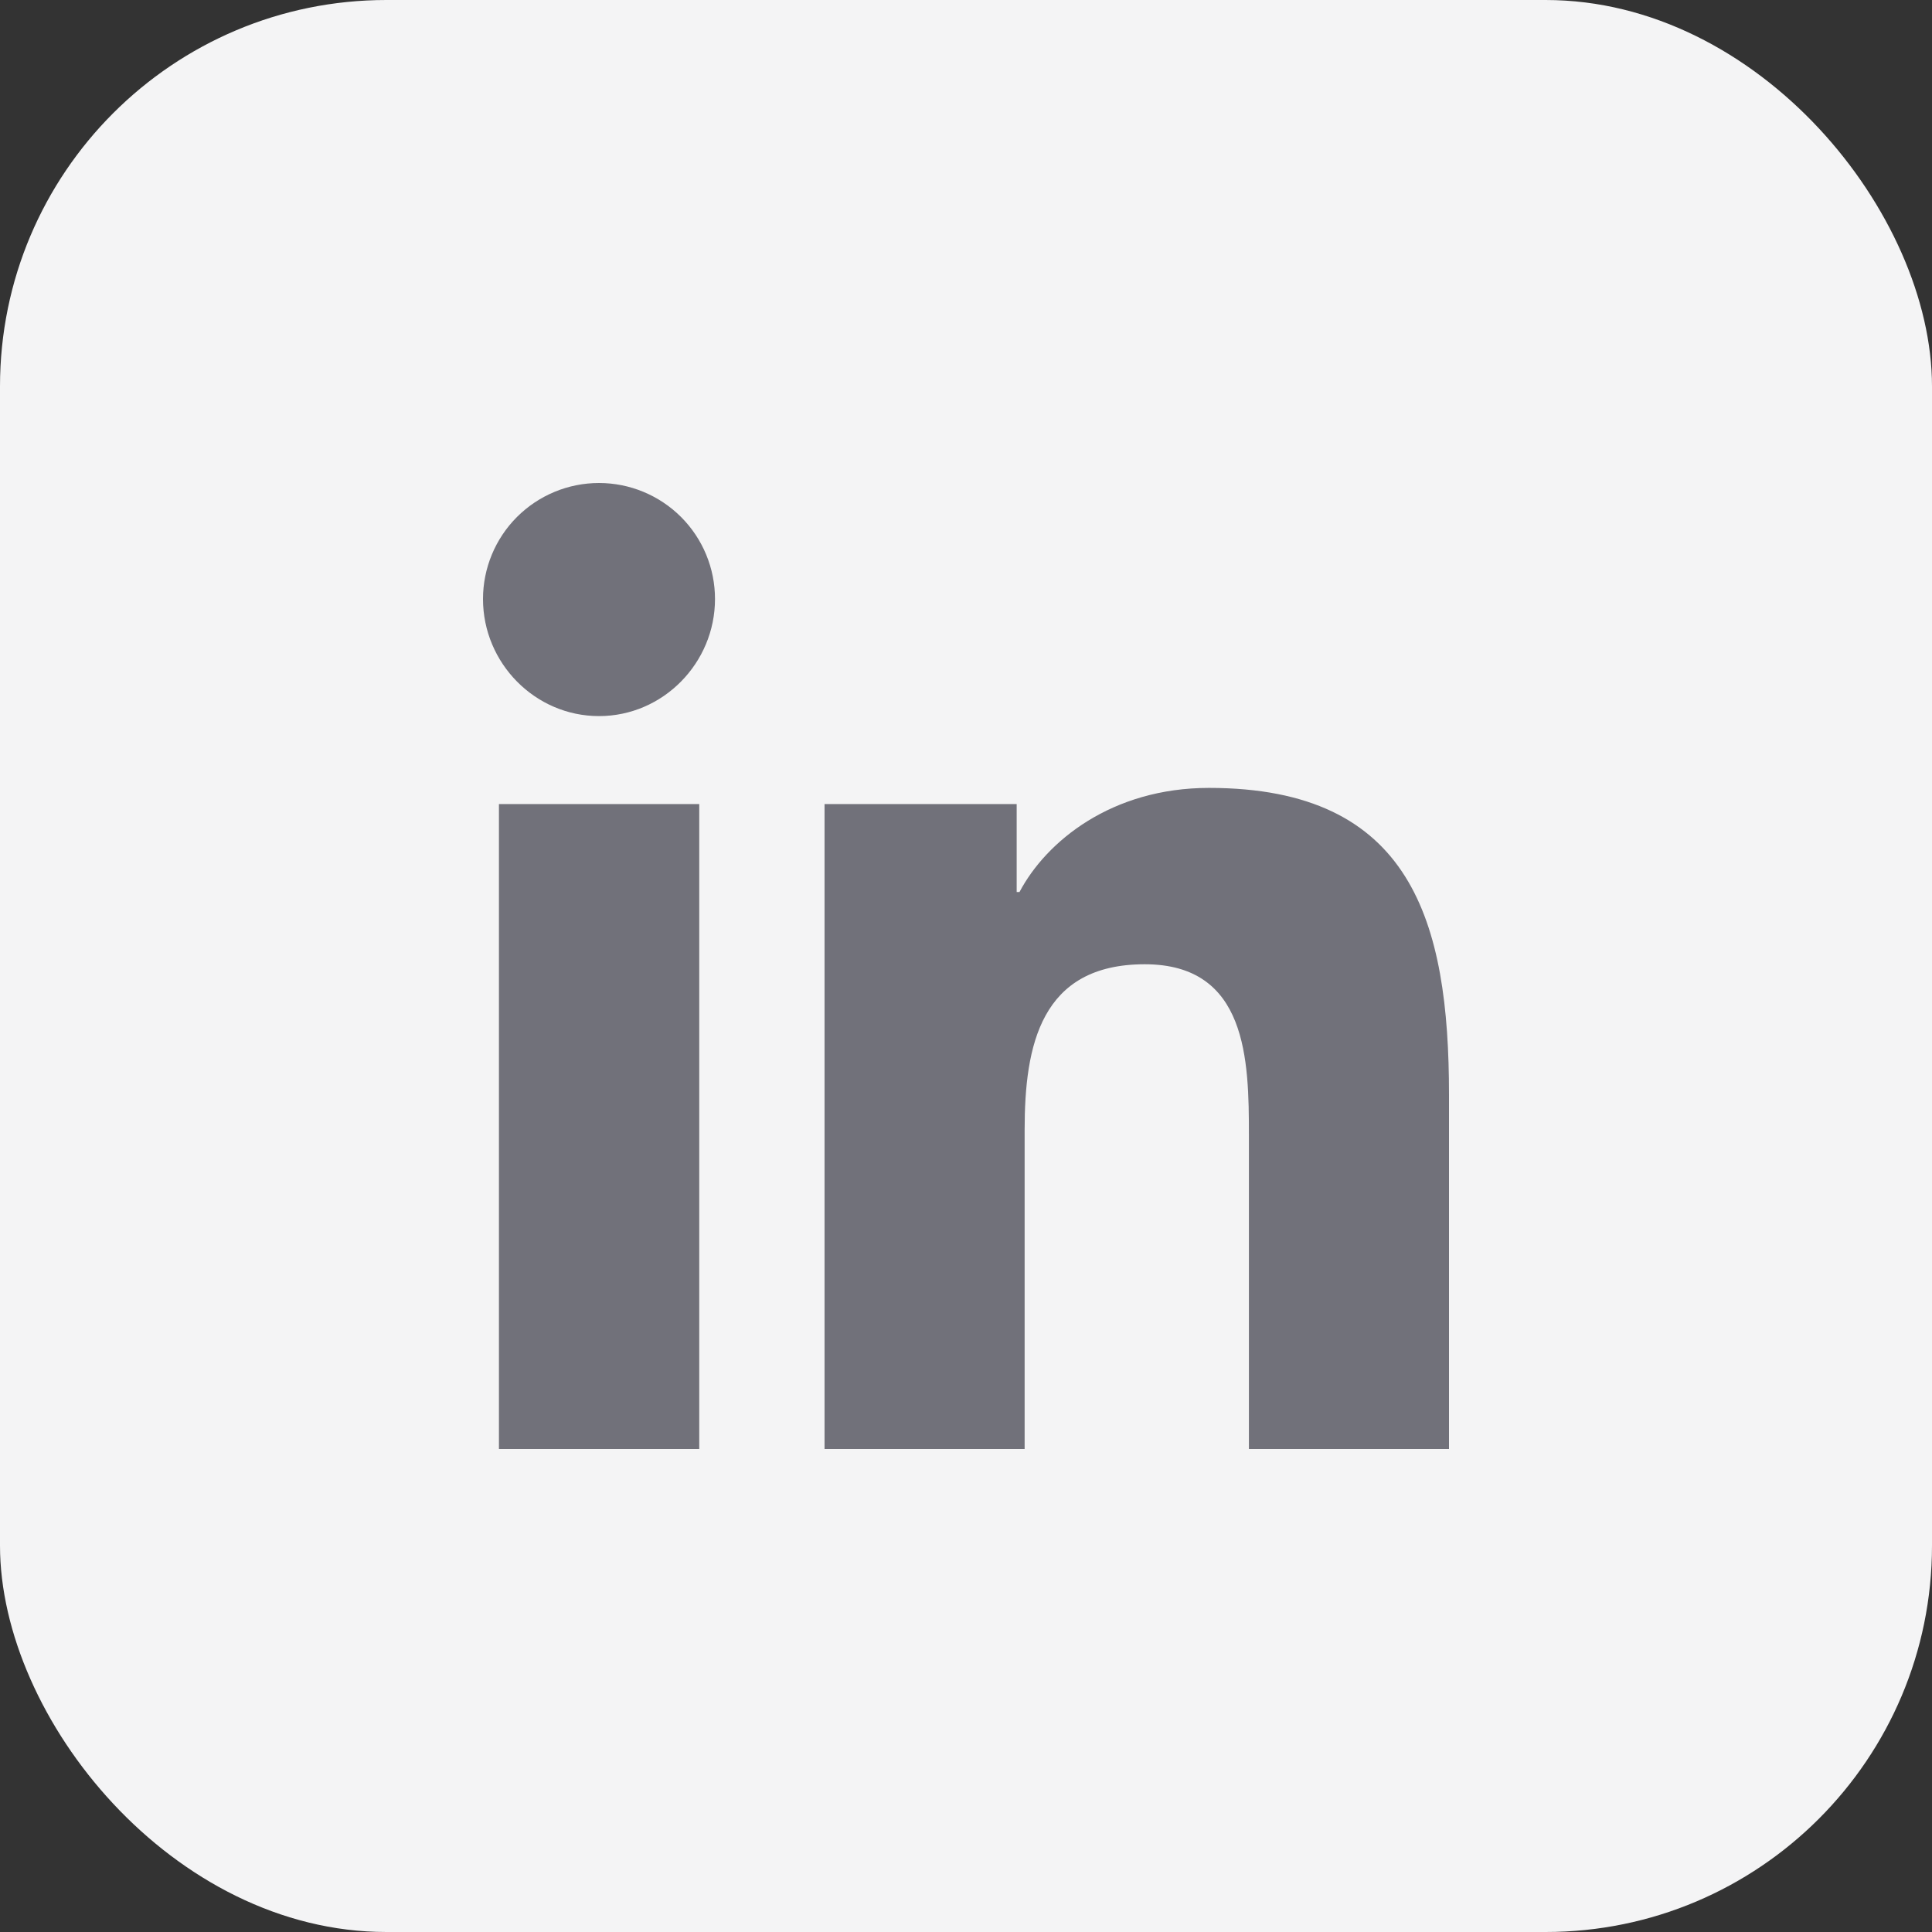 <svg width="60" height="60" viewBox="0 0 60 60" fill="none" xmlns="http://www.w3.org/2000/svg">
<rect x="0" y="0" width="60" height="60" fill="#333333" stroke="none"/>
<rect width="60" height="60" rx="12" fill="#F4F4F5"/>
<path d="M21.716 45H15.495V24.971H21.716V45ZM18.603 22.239C16.614 22.239 15 20.591 15 18.603C15 17.647 15.38 16.731 16.055 16.055C16.731 15.38 17.647 15 18.603 15C19.558 15 20.474 15.38 21.15 16.055C21.826 16.731 22.205 17.647 22.205 18.603C22.205 20.591 20.591 22.239 18.603 22.239ZM44.993 45H38.786V35.25C38.786 32.926 38.739 29.946 35.551 29.946C32.317 29.946 31.821 32.471 31.821 35.083V45H25.607V34.986V24.971H31.574V27.703H31.661C32.491 26.13 34.52 24.469 37.547 24.469C43.842 24.469 45 28.614 45 33.998V45H44.993Z" fill="#71717A"/>
</svg>
